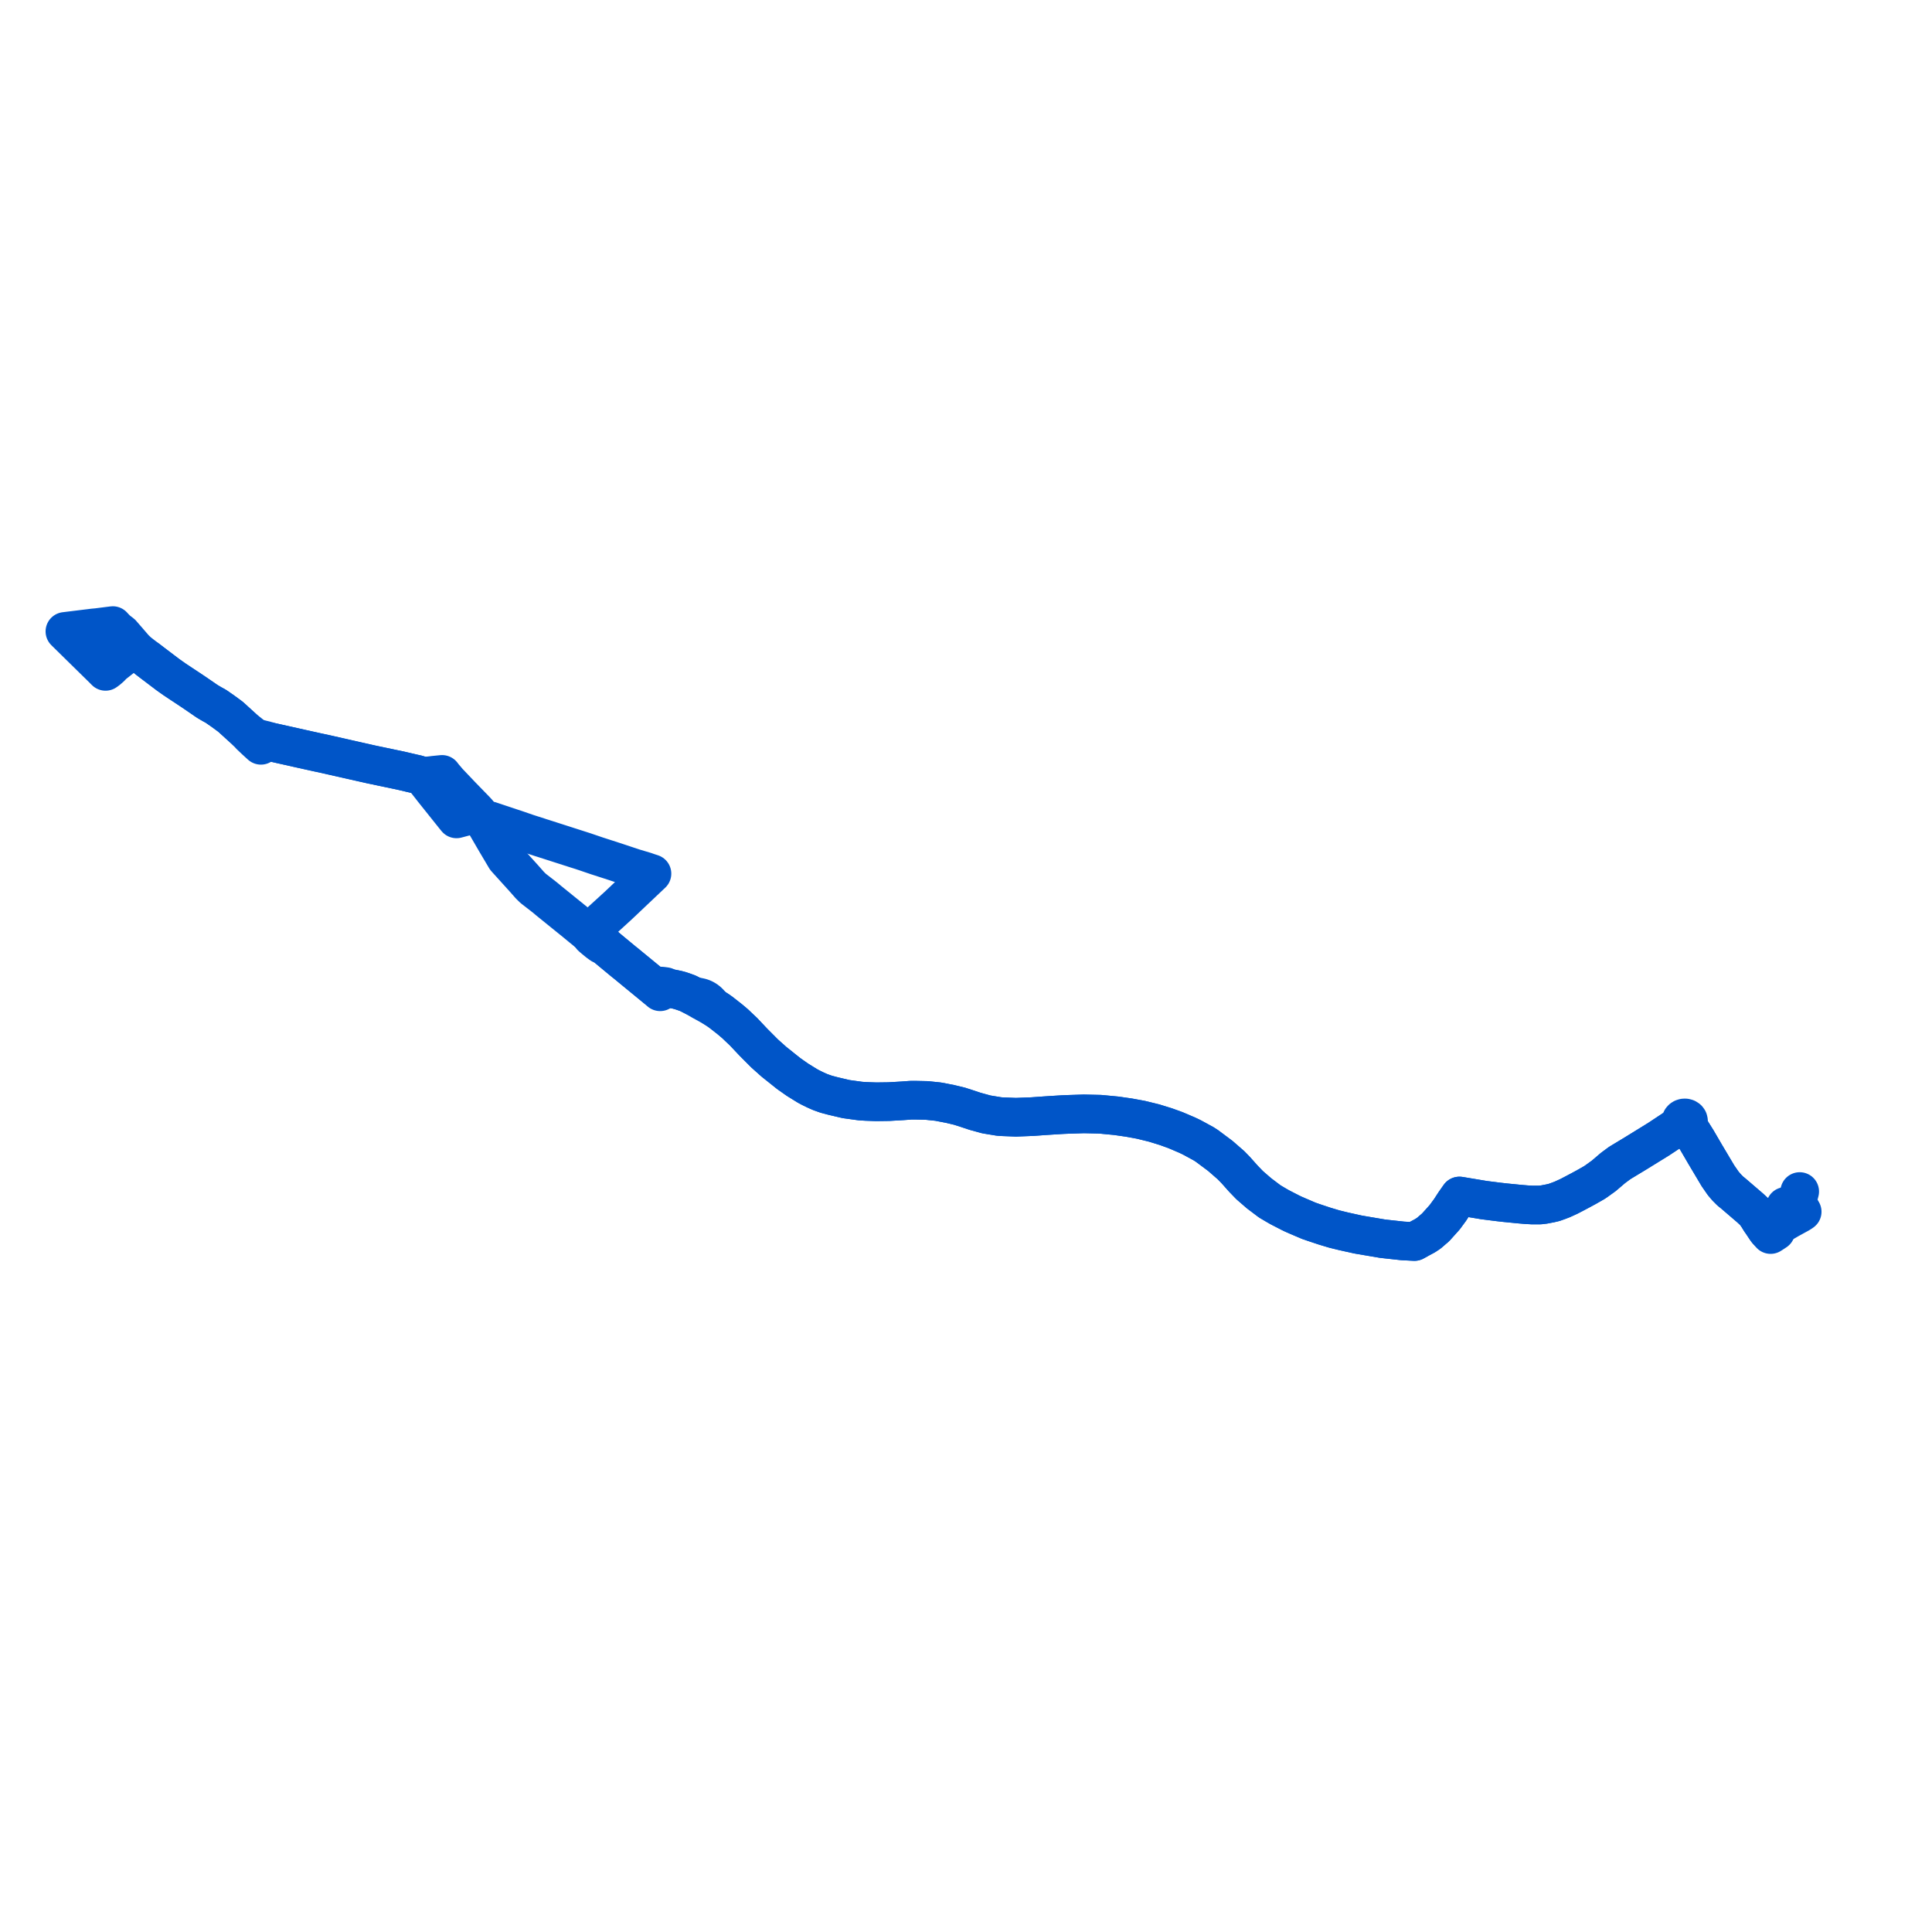     
<svg width="595.355" height="595.355" version="1.1"
     xmlns="http://www.w3.org/2000/svg">

  <title>Plan de ligne</title>
  <desc>Du 2019-04-20 au 9999-01-01</desc>

<path d='M 45.519 203.17 L 45.007 202.774 L 44.473 202.375 L 42.863 201.121 L 42.569 200.891 L 41.653 200.018 L 41.644 200.009 L 41.362 199.713 L 41.008 199.984 L 40.599 200.295 L 37.916 202.403 L 34.71 204.922 L 34.251 205.456 L 33.915 205.775 L 33.191 206.398 L 32.524 206.89 L 32.32 206.686 L 32.169 206.538 L 31.957 206.312 L 30.403 204.788 L 27.083 201.53 L 25.267 199.748 L 24.812 199.301 L 24.08 198.581 L 20.422 194.988 L 20 194.573 L 20.82 194.473 L 21.183 194.427 L 24.575 194.011 L 26.592 193.763 L 27.286 193.678 L 27.615 193.641 L 28.282 193.555 L 28.725 193.501 L 28.864 193.484 L 29.681 193.411 L 29.966 193.387 L 32.329 193.086 L 33.767 192.904 L 33.987 192.876 L 34.767 192.777 L 35.224 193.29 L 35.381 193.44 L 36.11 194.177 L 37.474 195.224 L 38.33 196.212 L 39.387 197.425 L 40.472 198.686 L 41.07 199.376 L 41.362 199.713 L 41.644 200.009 L 41.653 200.018 L 42.569 200.891 L 42.863 201.121 L 44.473 202.375 L 45.007 202.774 L 45.519 203.17 L 46.971 204.285 L 49.337 206.077 L 51.607 207.797 L 51.856 207.985 L 52.774 208.631 L 53.85 209.387 L 55.67 210.599 L 58.64 212.559 L 60.346 213.709 L 62.414 215.131 L 63.576 215.929 L 64.04 216.231 L 64.75 216.649 L 65.311 216.978 L 66.567 217.672 L 68.672 219.136 L 71.037 220.871 L 74.235 223.782 L 74.969 224.45 L 75.535 224.96 L 75.902 225.346 L 76.294 225.747 L 76.976 226.425 L 77.087 226.582 L 78.562 227.984 L 78.633 228.051 L 78.819 228.221 L 79.153 228.526 L 79.975 229.276 L 80.409 229.672 L 81.205 229.194 L 81.768 228.946 L 82.368 228.812 L 83.784 228.71 L 84.22 228.807 L 84.491 228.867 L 87.472 229.532 L 88.478 229.756 L 93.223 230.82 L 93.916 230.968 L 95.006 231.217 L 96.726 231.594 L 97.968 231.871 L 99.507 232.193 L 101.187 232.572 L 107.165 233.927 L 108.874 234.313 L 114.413 235.565 L 123.348 237.44 L 126.212 238.108 L 127.452 238.397 L 128.476 238.623 L 130.216 239.138 L 130.597 239.663 L 130.793 239.933 L 132.446 242.04 L 133.573 243.483 L 136.259 246.843 L 140.252 251.837 L 140.675 252.345 L 141.214 252.203 L 143.802 251.514 L 144.6 251.292 L 146.217 250.859 L 146.524 250.777 L 147.289 250.557 L 147.754 251.152 L 148.15 251.681 L 148.93 252.706 L 149.129 253.012 L 149.495 253.668 L 152.441 258.743 L 152.716 259.217 L 152.92 259.562 L 153.8 261.046 L 154.085 261.527 L 155.817 264.449 L 156.176 264.86 L 161.489 270.736 L 163.278 272.761 L 164.278 273.747 L 164.701 274.076 L 166.741 275.658 L 167.523 276.265 L 167.822 276.502 L 168.206 276.812 L 169.106 277.57 L 177.27 284.175 L 177.8 284.613 L 179.5 286.011 L 180.112 286.508 L 180.841 287.102 L 181.305 287.479 L 181.88 287.97 L 182.285 288.638 L 182.625 288.94 L 183.199 289.428 L 183.676 289.818 L 183.885 289.989 L 184.278 290.313 L 184.916 290.781 L 185.301 291.053 L 186.432 291.573 L 186.691 291.763 L 187.6 292.537 L 192.129 296.289 L 192.394 296.503 L 192.786 296.802 L 193.803 297.645 L 194.164 297.942 L 194.418 298.15 L 200.911 303.483 L 201.246 303.758 L 201.741 304.167 L 202.084 304.449 L 202.338 304.671 L 202.935 305.19 L 203.223 305.44 L 203.429 305.62 L 203.596 305.518 L 203.731 305.437 L 204.207 305.147 L 204.409 305.034 L 206.125 304.492 L 207.441 304.759 L 208.612 304.996 L 209.645 305.268 L 210.847 305.677 L 211.981 306.092 L 213.666 306.948 L 216.51 308.567 L 216.594 308.615 L 217.237 308.961 L 219.735 310.339 L 221.146 311.23 L 222.142 311.929 L 224.165 313.512 L 224.999 314.172 L 225.759 314.812 L 226.579 315.513 L 227.546 316.44 L 229.099 317.906 L 232.193 321.186 L 235.647 324.652 L 237.82 326.587 L 237.943 326.697 L 238.206 326.931 L 238.327 327.042 L 238.483 327.183 L 238.935 327.543 L 239.072 327.653 L 243.066 330.84 L 245.762 332.735 L 248.856 334.646 L 249.83 335.165 L 250.678 335.578 L 251.226 335.853 L 252.798 336.547 L 254.593 337.183 L 256.754 337.755 L 257.969 338.041 L 260.734 338.69 L 261.935 338.856 L 265.078 339.288 L 265.546 339.322 L 265.756 339.338 L 266.909 339.408 L 267.824 339.441 L 267.987 339.446 L 270.028 339.518 L 273.907 339.465 L 278.028 339.228 L 279.755 339.102 L 279.925 339.089 L 280.559 339.043 L 281.084 339.034 L 281.481 339.027 L 281.676 339.029 L 282.12 339.033 L 285.552 339.106 L 289.121 339.477 L 292.802 340.191 L 295.023 340.723 L 295.774 340.904 L 295.866 340.936 L 296.19 341.049 L 296.383 341.109 L 297.235 341.374 L 300.46 342.447 L 303.978 343.415 L 306.696 343.858 L 306.867 343.887 L 307.079 343.92 L 307.823 344.048 L 309.003 344.128 L 309.14 344.134 L 309.364 344.142 L 313.087 344.287 L 317.773 344.104 L 318.245 344.082 L 322.074 343.809 L 324.024 343.682 L 325.216 343.608 L 327.446 343.473 L 329.164 343.399 L 334.008 343.245 L 339.016 343.358 L 344.015 343.834 L 347.921 344.398 L 351.588 345.072 L 355.647 346.067 L 359.262 347.185 L 362.225 348.257 L 363.448 348.773 L 365.943 349.846 L 367.071 350.387 L 367.368 350.538 L 370.854 352.431 L 371.909 353.109 L 376.053 356.202 L 378.979 358.752 L 379.194 358.919 L 380.774 360.536 L 383.119 363.172 L 385.084 365.209 L 387.986 367.725 L 391.269 370.205 L 393.336 371.428 L 394.445 372.06 L 397.685 373.726 L 398.521 374.131 L 399.413 374.515 L 399.624 374.614 L 403.384 376.222 L 403.873 376.381 L 404.513 376.61 L 406.37 377.233 L 408.273 377.862 L 411.131 378.719 L 414.032 379.434 L 418.445 380.41 L 419.428 380.584 L 426.099 381.715 L 432.243 382.39 L 435.854 382.578 L 437.227 381.818 L 437.494 381.661 L 438.539 381.105 L 439.136 380.784 L 440.324 379.999 L 440.79 379.595 L 441.573 378.915 L 442.365 378.245 L 445.189 375.099 L 446.854 372.831 L 448.233 370.705 L 449.439 368.983 L 449.738 368.555 L 450.313 368.65 L 457.301 369.817 L 461.813 370.385 L 463.816 370.613 L 468.376 371.062 L 470.338 371.228 L 472.239 371.334 L 474.506 371.331 L 475.867 371.168 L 477.784 370.797 L 478.93 370.526 L 480.401 369.995 L 481.509 369.567 L 483.479 368.662 L 485.276 367.726 L 486.921 366.854 L 487.148 366.734 L 488.816 365.83 L 491.244 364.445 L 491.799 364.081 L 494.158 362.385 L 495.048 361.633 L 496.299 360.562 L 497.051 359.918 L 499.146 358.369 L 503.78 355.568 L 511.075 351.068 L 515.751 347.973 L 517.926 346.34 L 518.286 346.09 L 518.527 346.266 L 518.818 346.379 L 519.134 346.423 L 519.451 346.392 L 519.745 346.291 L 519.985 346.669 L 522.928 351.369 L 525.142 355.165 L 525.459 355.708 L 525.766 356.223 L 529.394 362.322 L 530.994 364.634 L 532.076 365.909 L 533.306 367.136 L 533.803 367.506 L 534.192 367.833 L 535.382 368.856 L 536.174 369.536 L 537.495 370.671 L 539.293 372.211 L 540.71 373.521 L 541.633 374.813 L 542.458 376.156 L 542.954 376.862 L 544.288 378.86 L 544.43 379.046 L 544.57 379.23 L 545.093 379.837 L 545.62 380.432 L 546.555 379.829 L 547.212 379.39 L 547.289 378.937 L 547.203 378.565 L 546.977 378.127 L 546.789 377.866 L 546.713 377.79 L 546.451 377.358 L 546.552 377.02 L 546.915 376.855 L 547.5 376.903 L 548.069 376.841 L 548.572 376.628 L 549.018 376.264 L 549.216 375.886 L 549.158 374.38 L 549.347 373.974 L 549.495 373.82 L 549.725 373.579 L 550.04 372.825 L 550.167 372.045 L 550.193 371.757' fill='transparent' stroke='#0055C8' stroke-linecap='round' stroke-linejoin='round' stroke-width='11.907'/><path d='M 554.59 367.177 L 554.172 368.782 L 553.944 369.682 L 553.883 370.553 L 554.202 371.463 L 555.027 372.816 L 555.107 372.974 L 555.355 373.4 L 555.145 373.557 L 554.491 373.974 L 554.021 374.232 L 551.312 375.719 L 549.854 376.564 L 547.738 377.77 L 546.977 378.127 L 545.549 378.766 L 545.174 378.961 L 544.57 379.23 L 544.43 379.046 L 544.288 378.86 L 542.954 376.862 L 542.458 376.156 L 541.633 374.813 L 540.71 373.521 L 539.293 372.211 L 538.881 371.858 L 537.495 370.671 L 536.174 369.536 L 535.382 368.856 L 534.192 367.833 L 533.803 367.506 L 533.306 367.136 L 532.076 365.909 L 530.994 364.634 L 529.394 362.322 L 525.766 356.223 L 525.459 355.708 L 525.142 355.165 L 522.928 351.369 L 519.985 346.669 L 519.745 346.291 L 520.059 346.069 L 520.259 345.769 L 520.321 345.43 L 520.238 345.094 L 520.044 344.825 L 519.698 344.598 L 519.312 344.497 L 518.941 344.506 L 518.593 344.612 L 518.329 344.782 L 518.134 345.008 L 518.012 345.314 L 518.009 345.562 L 518.099 345.843 L 518.286 346.09 L 517.926 346.34 L 515.751 347.973 L 511.075 351.068 L 509.55 352.009 L 503.78 355.568 L 499.146 358.369 L 497.051 359.918 L 496.299 360.562 L 495.048 361.633 L 494.158 362.385 L 491.799 364.081 L 491.244 364.445 L 488.816 365.83 L 487.148 366.734 L 486.921 366.854 L 485.276 367.726 L 483.479 368.662 L 481.509 369.567 L 480.401 369.995 L 478.93 370.526 L 477.784 370.797 L 475.867 371.168 L 474.506 371.331 L 472.239 371.334 L 470.338 371.228 L 468.376 371.062 L 463.816 370.613 L 461.813 370.385 L 457.301 369.817 L 450.313 368.65 L 449.738 368.555 L 449.439 368.983 L 448.233 370.705 L 446.854 372.831 L 445.189 375.099 L 442.365 378.245 L 441.573 378.915 L 440.324 379.999 L 439.136 380.784 L 438.539 381.105 L 437.494 381.661 L 437.227 381.818 L 435.854 382.578 L 432.243 382.39 L 427.313 381.848 L 426.099 381.715 L 419.428 380.584 L 418.445 380.41 L 414.032 379.434 L 411.131 378.719 L 408.273 377.862 L 406.37 377.233 L 404.513 376.61 L 403.873 376.381 L 403.384 376.222 L 399.624 374.614 L 399.413 374.515 L 398.521 374.131 L 397.685 373.726 L 394.445 372.06 L 393.336 371.428 L 391.269 370.205 L 387.986 367.725 L 385.084 365.209 L 383.119 363.172 L 380.774 360.536 L 379.194 358.919 L 378.979 358.752 L 376.053 356.202 L 371.909 353.109 L 370.854 352.431 L 367.368 350.538 L 367.071 350.387 L 365.943 349.846 L 363.448 348.773 L 362.225 348.257 L 359.262 347.185 L 355.647 346.067 L 351.588 345.072 L 347.921 344.398 L 344.015 343.834 L 339.016 343.358 L 334.008 343.245 L 329.164 343.399 L 327.446 343.473 L 325.216 343.608 L 324.024 343.682 L 322.074 343.809 L 318.245 344.082 L 317.773 344.104 L 313.087 344.287 L 309.364 344.142 L 309.14 344.134 L 309.003 344.128 L 307.823 344.048 L 307.079 343.92 L 306.867 343.887 L 306.696 343.858 L 303.978 343.415 L 300.46 342.447 L 297.235 341.374 L 296.383 341.109 L 296.19 341.049 L 295.866 340.936 L 295.774 340.904 L 295.023 340.723 L 292.802 340.191 L 289.121 339.477 L 285.552 339.106 L 282.12 339.033 L 281.676 339.029 L 281.481 339.027 L 281.084 339.034 L 280.559 339.043 L 279.925 339.089 L 279.755 339.102 L 278.028 339.228 L 273.907 339.465 L 270.028 339.518 L 267.987 339.446 L 267.824 339.441 L 266.909 339.408 L 265.756 339.338 L 265.546 339.322 L 265.078 339.288 L 261.935 338.856 L 260.734 338.69 L 257.969 338.041 L 256.754 337.755 L 254.593 337.183 L 252.798 336.547 L 251.226 335.853 L 250.678 335.578 L 249.83 335.165 L 248.856 334.646 L 245.762 332.735 L 244.594 331.914 L 243.066 330.84 L 239.072 327.653 L 238.935 327.543 L 238.483 327.183 L 238.327 327.042 L 238.206 326.931 L 237.943 326.697 L 237.82 326.587 L 235.647 324.652 L 232.193 321.186 L 229.099 317.906 L 227.546 316.44 L 226.579 315.513 L 225.759 314.812 L 224.999 314.172 L 224.165 313.512 L 222.142 311.929 L 221.146 311.23 L 219.735 310.339 L 219.245 309.754 L 218.885 309.386 L 218.398 308.852 L 217.855 308.369 L 217.182 307.929 L 216.609 307.645 L 216.04 307.442 L 215.555 307.321 L 213.666 306.948 L 211.981 306.092 L 210.847 305.677 L 209.645 305.268 L 208.612 304.996 L 206.125 304.492 L 205.097 304.028 L 204.934 304.006 L 204.071 303.887 L 203.818 303.871 L 203.586 303.856 L 203.409 303.86 L 203.326 303.862 L 203.117 303.867 L 202.901 303.927 L 202.831 303.971 L 202.742 304.029 L 202.084 304.449 L 201.741 304.167 L 201.246 303.758 L 195.604 299.124 L 194.418 298.15 L 194.164 297.942 L 193.803 297.645 L 192.786 296.802 L 192.394 296.503 L 192.129 296.289 L 187.6 292.537 L 186.691 291.763 L 186.432 291.573 L 185.814 290.796 L 185.659 290.653 L 185.582 290.586 L 185.471 290.482 L 184.914 290.026 L 184.468 289.668 L 184.245 289.501 L 183.727 289.098 L 183.155 288.683 L 182.977 288.553 L 182.803 288.407 L 182.676 288.312 L 181.88 287.97 L 181.305 287.479 L 182.002 286.828 L 190.144 279.395 L 190.501 279.069 L 191.129 278.475 L 198.351 271.636 L 199.954 270.121 L 200.908 269.219 L 200.575 269.107 L 199.969 268.917 L 198.854 268.526 L 195.186 267.428 L 190.205 265.77 L 189.507 265.539 L 188.896 265.341 L 186.81 264.667 L 185.167 264.135 L 184.552 263.937 L 184.001 263.761 L 183.453 263.575 L 180.877 262.698 L 180.078 262.426 L 175.551 260.974 L 173.714 260.384 L 171.613 259.71 L 167.276 258.318 L 166.522 258.085 L 165.976 257.899 L 163.976 257.261 L 162.459 256.772 L 158.729 255.487 L 158.319 255.351 L 157.821 255.195 L 150.797 252.851 L 150.295 252.774 L 149.928 252.841 L 149.56 252.909 L 149.129 253.012 L 148.93 252.706 L 148.15 251.681 L 147.754 251.152 L 147.289 250.557 L 146.463 249.6 L 142.335 245.357 L 141.104 244.061 L 138.494 241.317 L 138.193 241.009 L 137.918 240.685 L 137.453 240.138 L 136.884 239.47 L 136.813 239.386 L 136.538 239.048 L 136.23 238.636 L 134.974 238.76 L 134.748 238.783 L 133.808 238.876 L 132.579 239.029 L 131.434 239.133 L 130.216 239.138 L 128.476 238.623 L 127.452 238.397 L 123.348 237.44 L 114.413 235.565 L 108.874 234.313 L 107.165 233.927 L 101.187 232.572 L 99.507 232.193 L 97.968 231.871 L 96.726 231.594 L 95.006 231.217 L 93.916 230.968 L 93.223 230.82 L 88.478 229.756 L 84.491 228.867 L 84.22 228.807 L 83.784 228.71 L 81.869 228.174 L 81.571 228.09 L 80.69 227.886 L 79.624 227.603 L 79.344 227.531 L 78.616 227.348 L 77.536 226.503 L 77.455 226.44 L 77.218 226.258 L 76.6 225.769 L 75.971 225.296 L 75.535 224.96 L 74.969 224.45 L 74.235 223.782 L 71.037 220.871 L 68.672 219.136 L 66.567 217.672 L 65.311 216.978 L 64.75 216.649 L 64.04 216.231 L 63.576 215.929 L 60.346 213.709 L 58.64 212.559 L 55.67 210.599 L 53.85 209.387 L 52.774 208.631 L 51.856 207.985 L 51.607 207.797 L 49.337 206.077 L 46.971 204.285 L 45.519 203.17' fill='transparent' stroke='#0055C8' stroke-linecap='round' stroke-linejoin='round' stroke-width='11.907'/>
</svg>
